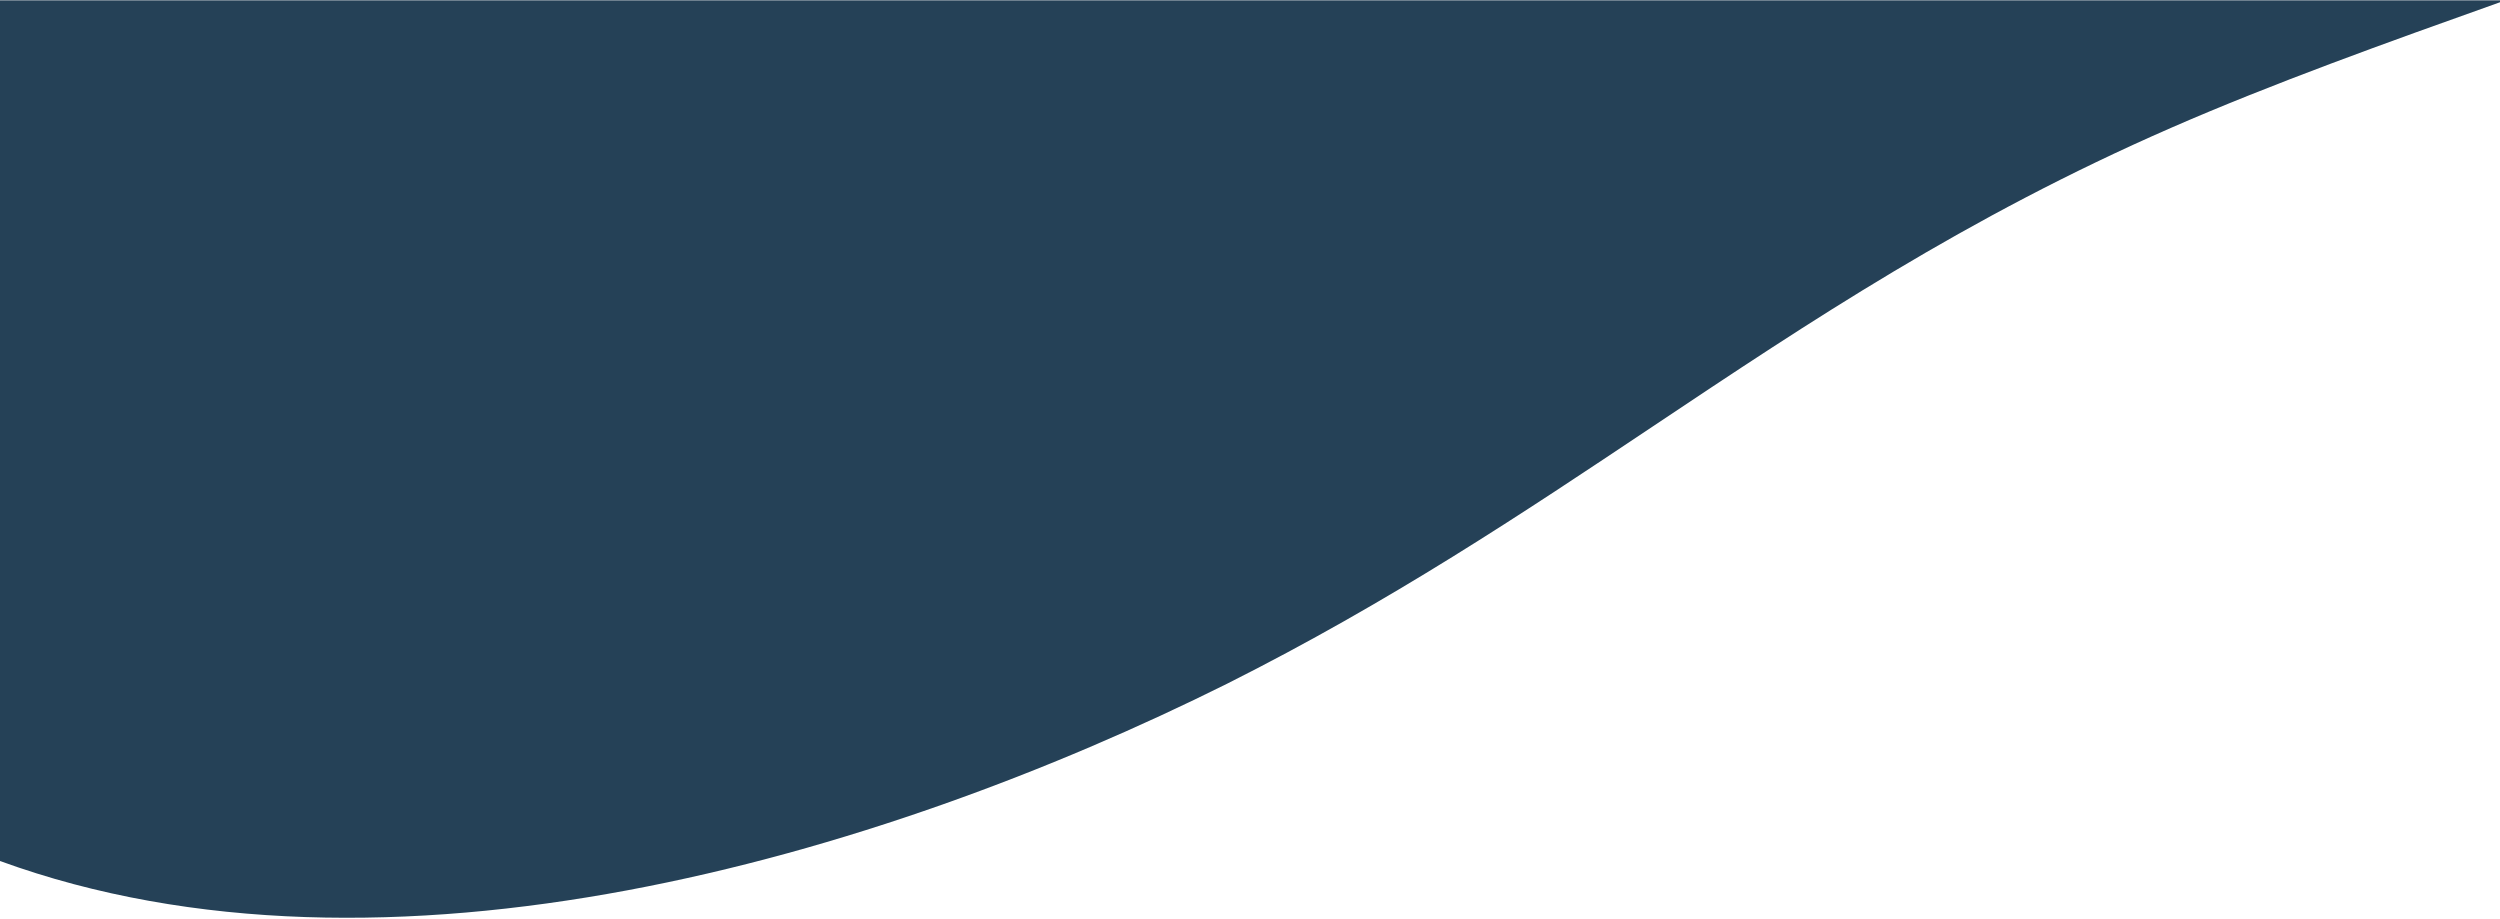 <svg width="816" height="300" viewBox="0 0 816 300" fill="none" xmlns="http://www.w3.org/2000/svg">
<path fill-rule="evenodd" clip-rule="evenodd" d="M816 0.735C778.979 13.919 741.793 27.247 708.593 41.744C641.567 71.012 590.906 104.844 539.519 139.161C496.944 167.594 453.87 196.36 400.578 223.137C286.613 279.93 125.975 326.927 0 281.033V0.104H816V0.735Z" fill="#254157"/>
</svg>
